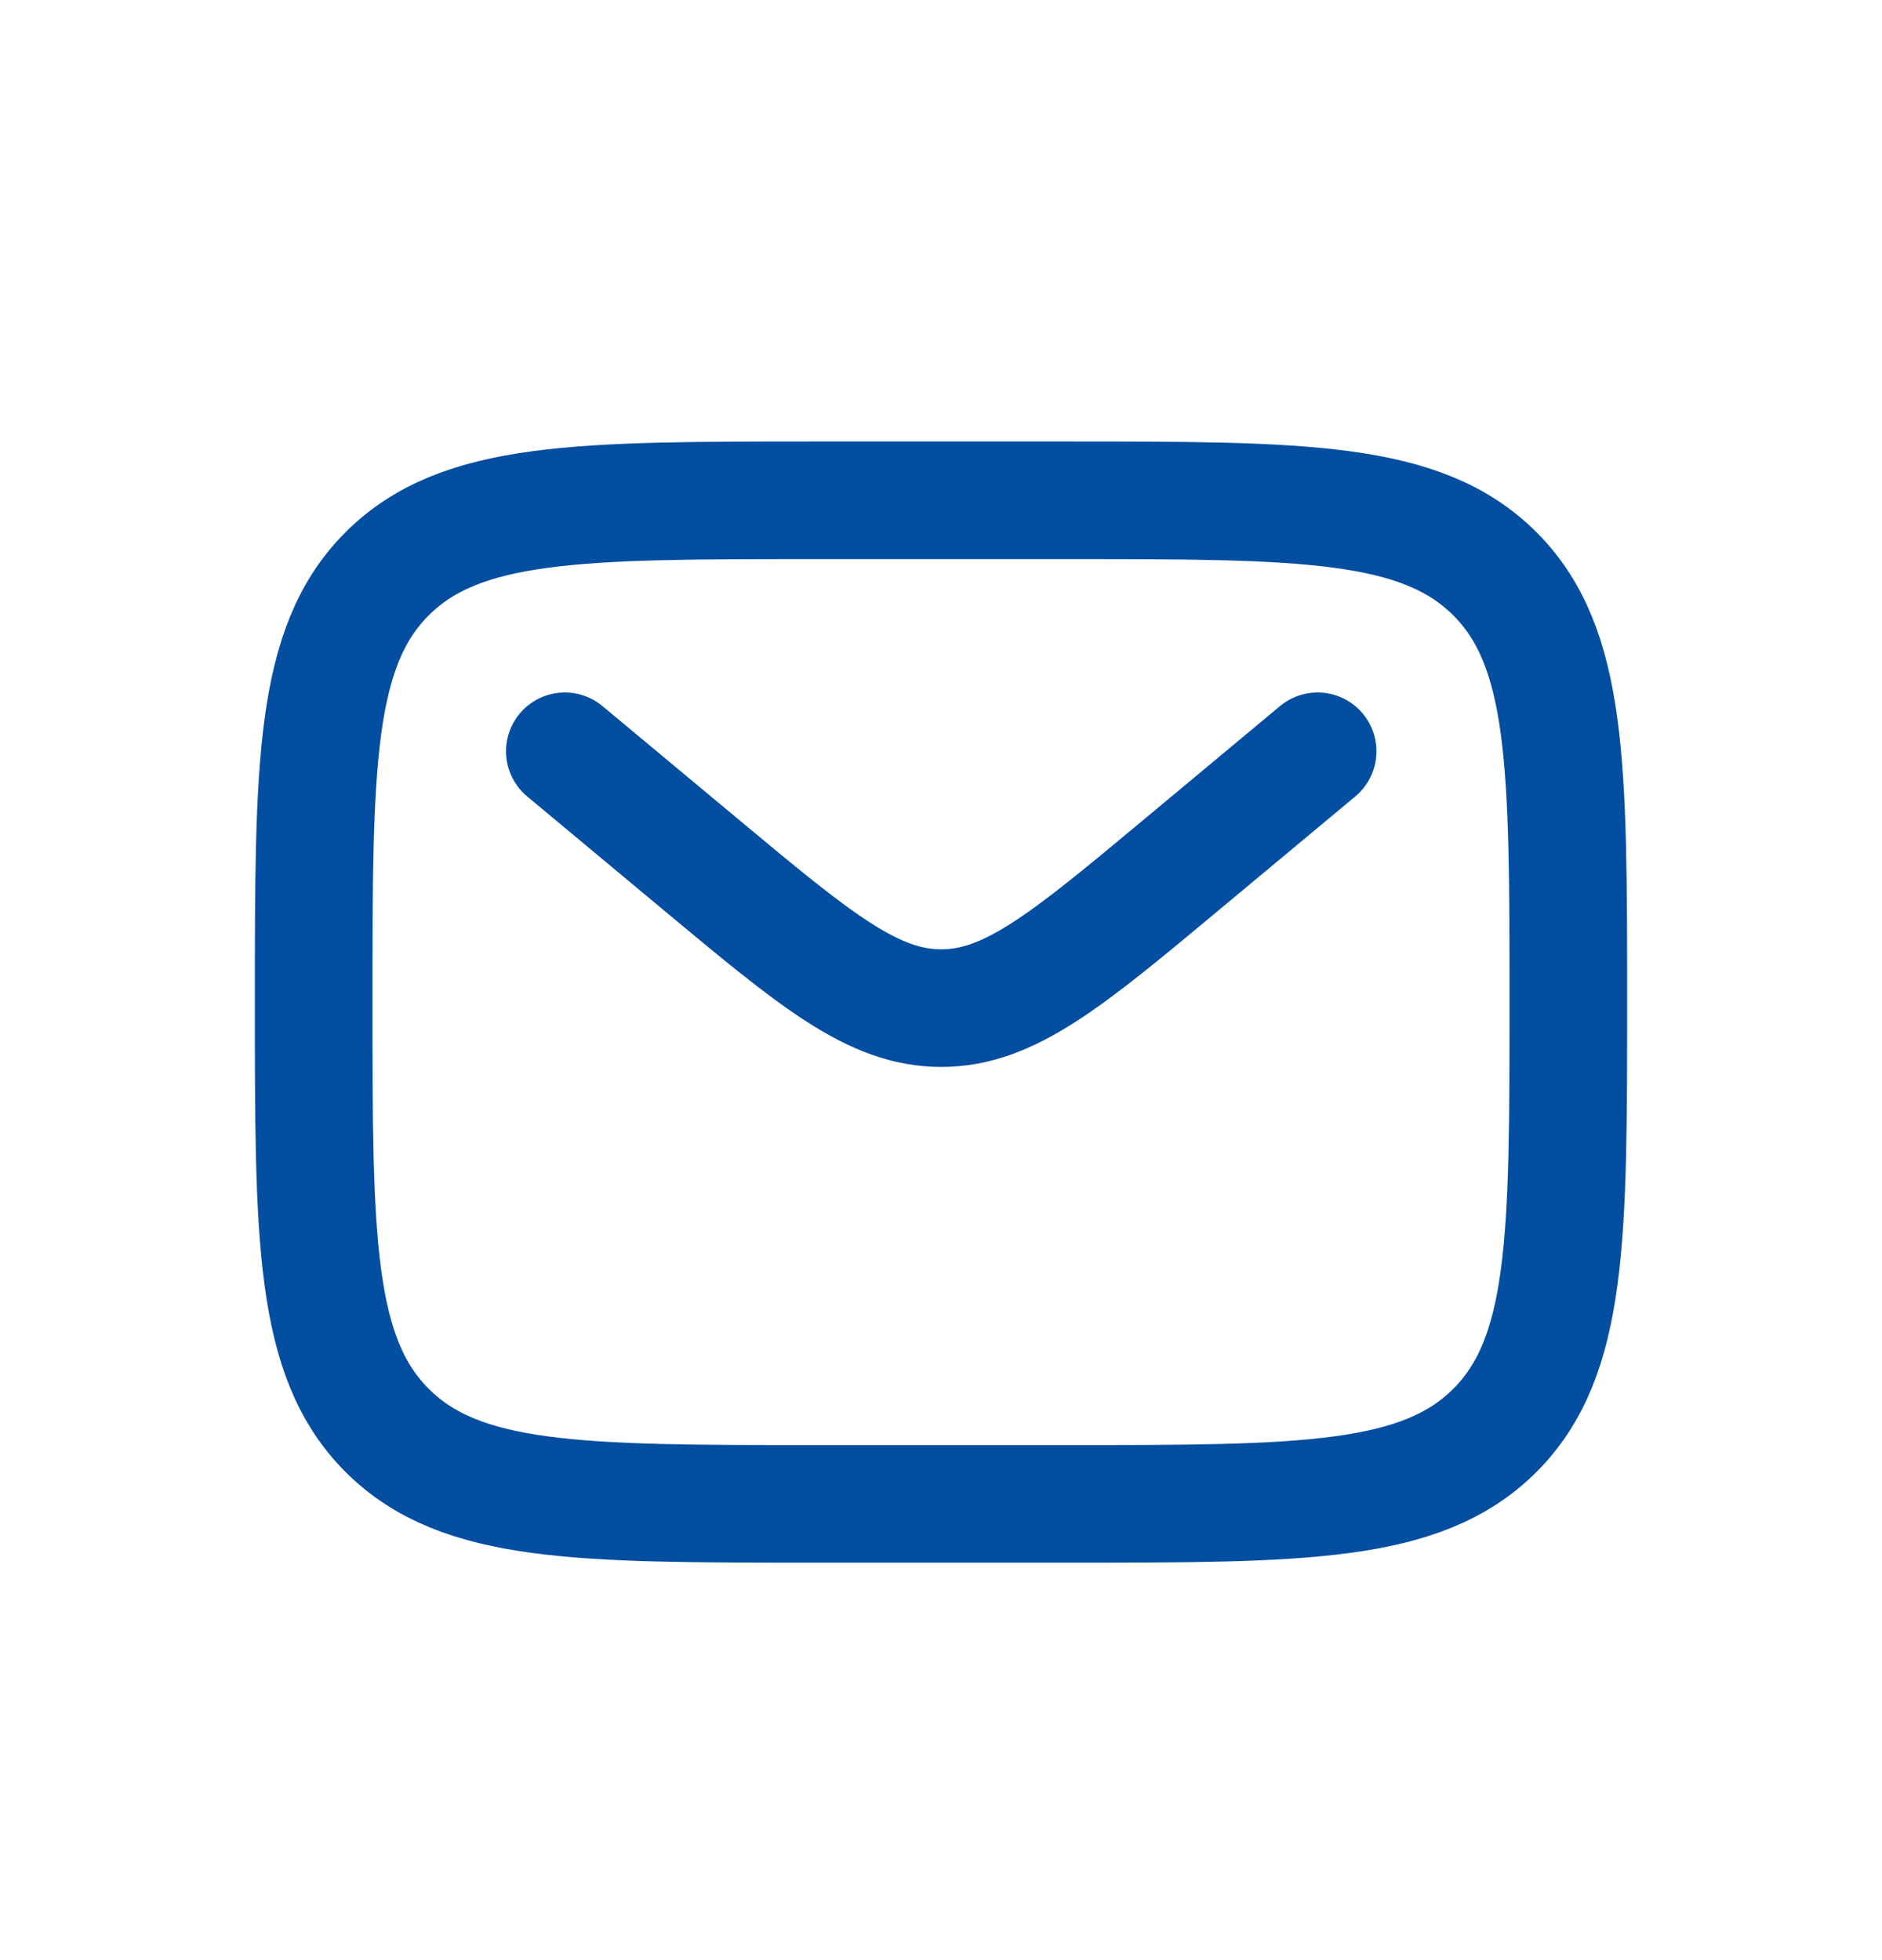 <svg width="24" height="25" viewBox="0 0 24 25" fill="none" xmlns="http://www.w3.org/2000/svg">
<path d="M4 12.781C4 9.764 4 8.255 4.937 7.318C5.875 6.381 7.383 6.381 10.4 6.381H13.6C16.617 6.381 18.125 6.381 19.063 7.318C20 8.255 20 9.764 20 12.781C20 15.798 20 17.306 19.063 18.244C18.125 19.181 16.617 19.181 13.6 19.181H10.4C7.383 19.181 5.875 19.181 4.937 18.244C4 17.306 4 15.798 4 12.781Z" stroke="#034EA1" stroke-width="1.5"/>
<path d="M7.203 9.582L8.93 11.021C10.399 12.246 11.134 12.858 12.003 12.858C12.872 12.858 13.607 12.246 15.076 11.021L16.803 9.582" stroke="#034EA1" stroke-width="1.5" stroke-linecap="round"/>
</svg>
